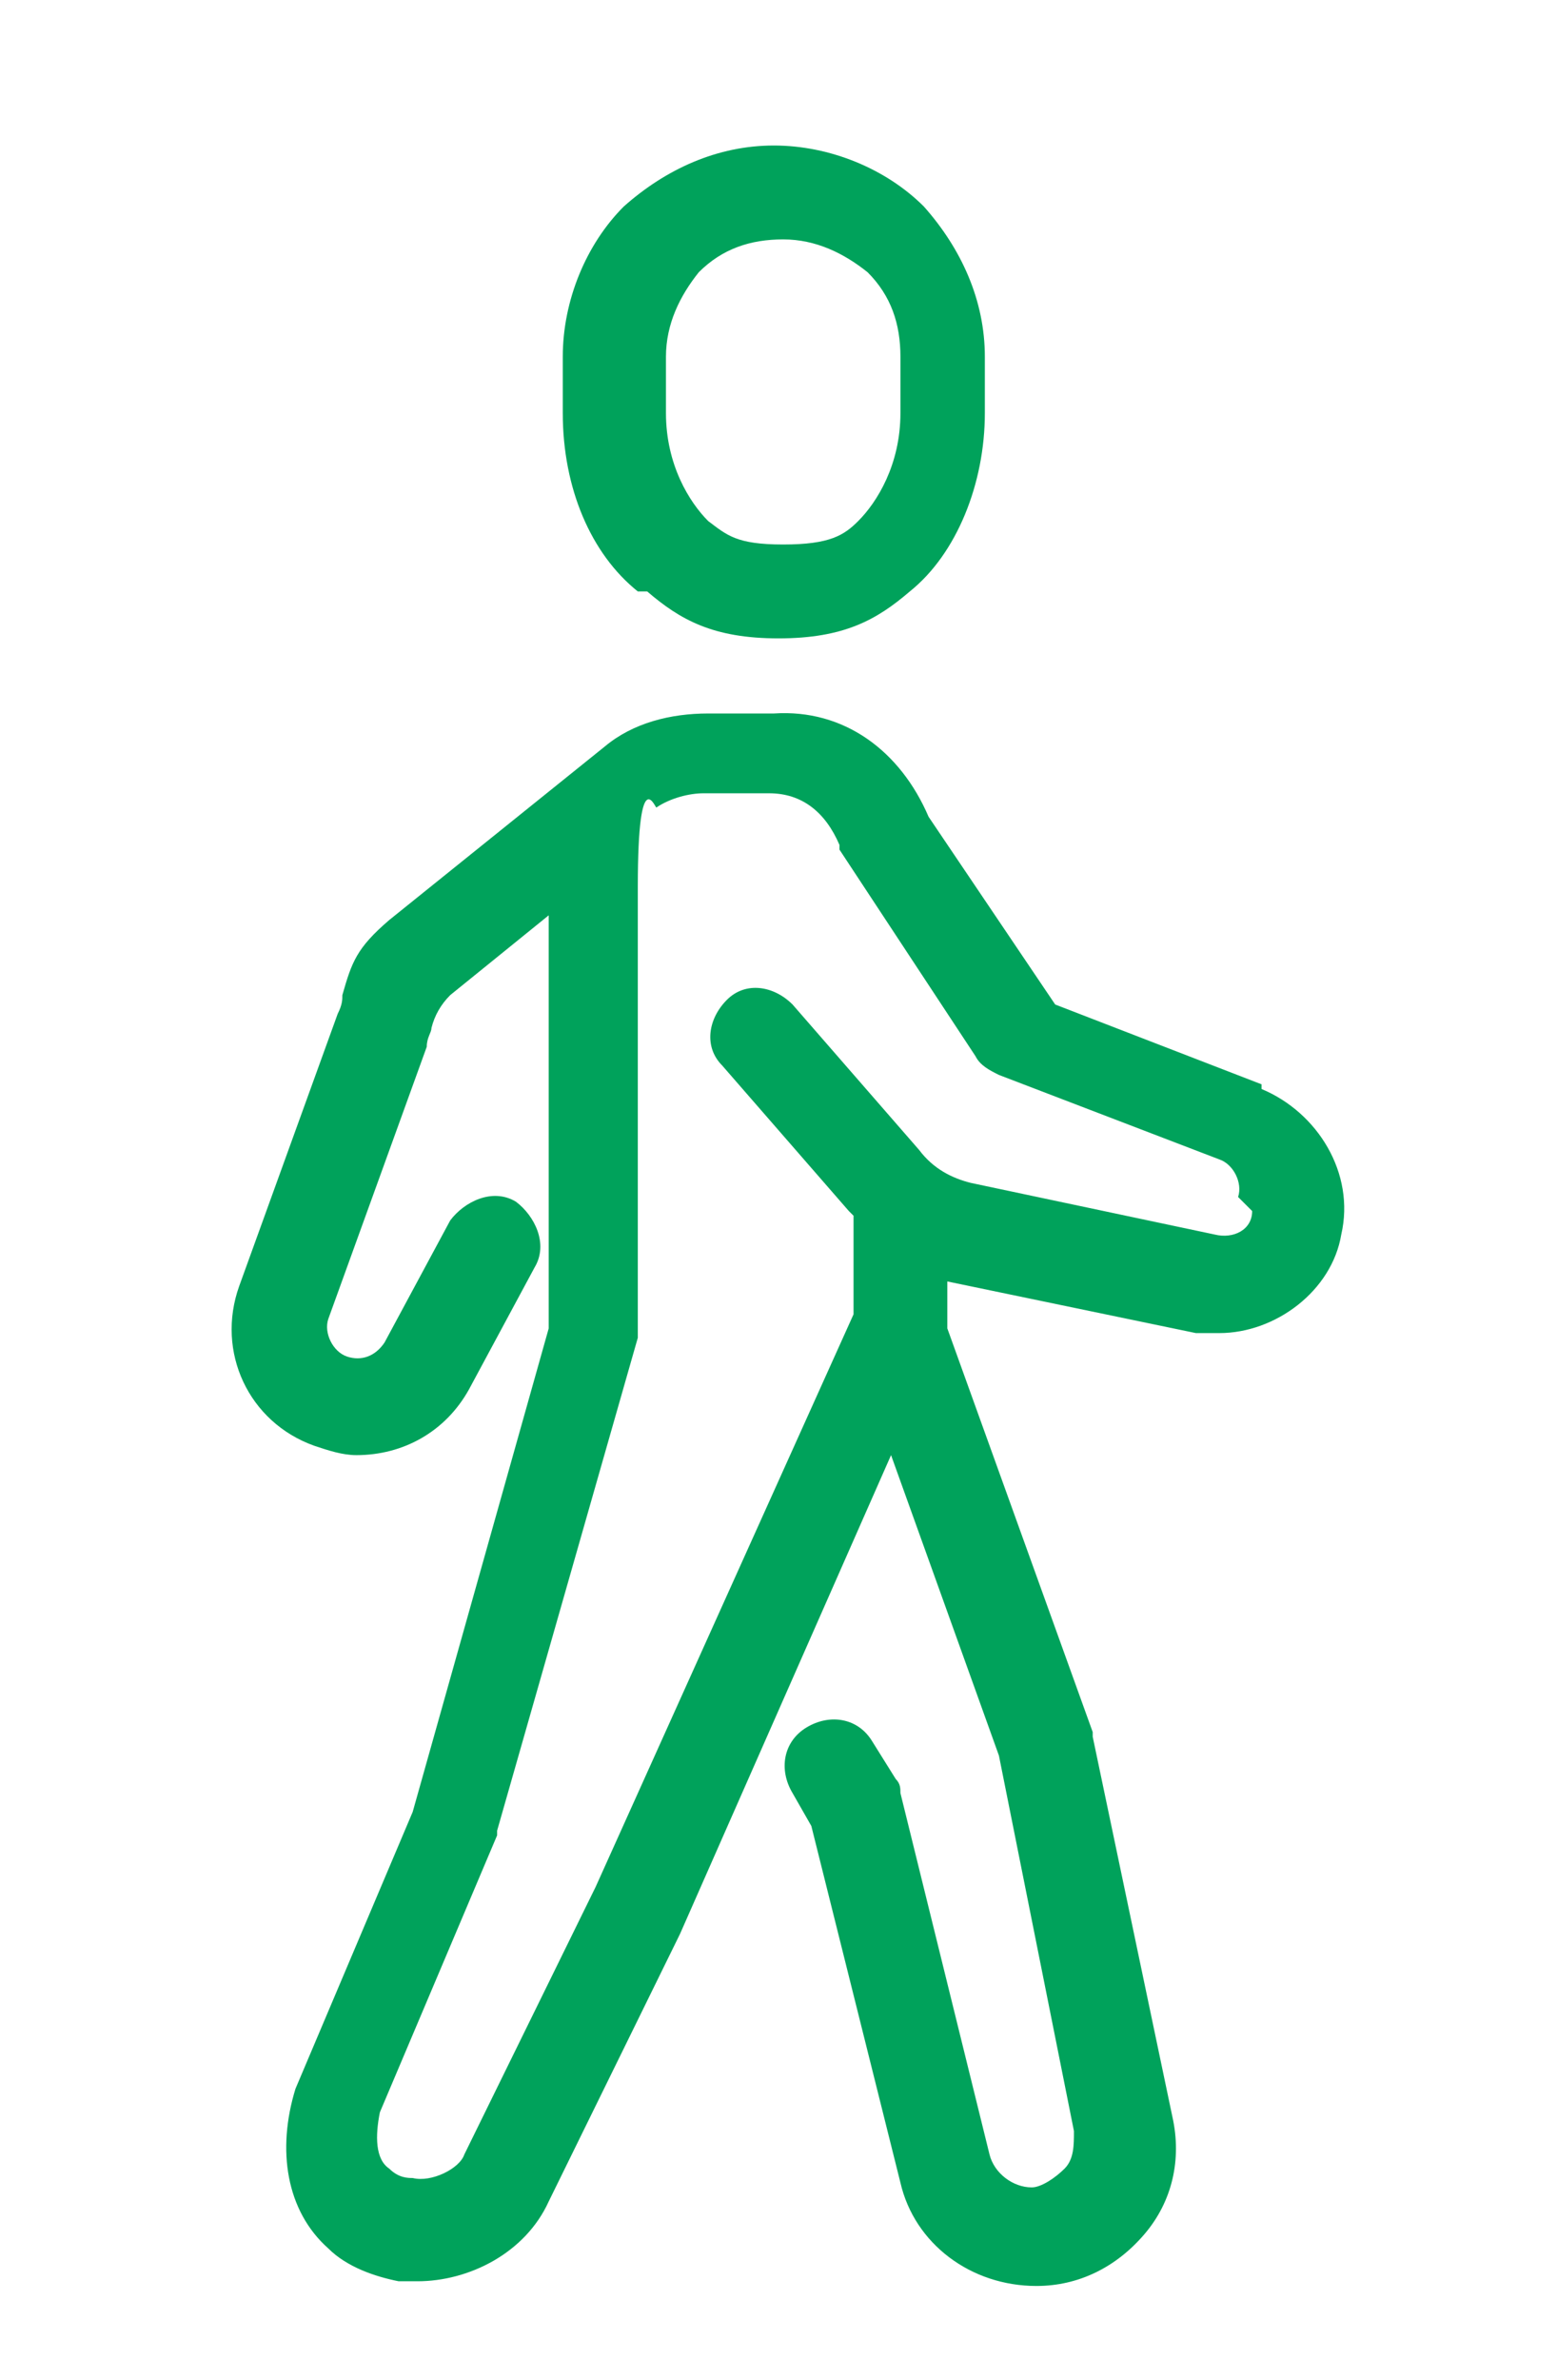 <?xml version="1.0" encoding="UTF-8"?>
<svg id="Vrstva_1" xmlns="http://www.w3.org/2000/svg" version="1.1" viewBox="0 0 33.2 50.7">
  <!-- Generator: Adobe Illustrator 29.3.1, SVG Export Plug-In . SVG Version: 2.1.0 Build 151)  -->
  <defs>
    <style>
      .st0 {
        fill: #00a25b;
      }
    </style>
  </defs>
  <path class="st0" d="M13.8,12.6c.7.6,1.4,1,2.8,1s2.1-.4,2.8-1c1-.8,1.6-2.3,1.6-3.8v-1.2c0-1.2-.5-2.3-1.3-3.2-.8-.8-2-1.3-3.2-1.3s-2.3.5-3.2,1.3c-.8.8-1.3,2-1.3,3.2v1.2c0,1.6.6,3,1.6,3.8ZM14.9,5.8h0c.5-.5,1.1-.7,1.8-.7s1.3.3,1.8.7c.5.5.7,1.1.7,1.8v1.2c0,1.1-.5,1.9-.9,2.3-.3.3-.6.5-1.6.5s-1.2-.2-1.6-.5c-.4-.4-.9-1.2-.9-2.3v-1.2c0-.7.3-1.3.7-1.8Z"/>
  <path class="st0" d="M26.9,23.1l-4.4-1.7-2.7-4c-.6-1.4-1.8-2.3-3.3-2.2h-1.4c-.8,0-1.6.2-2.2.7,0,0,0,0,0,0,0,0,0,0,0,0l-4.6,3.7c-.7.6-.8.9-1,1.6,0,.1,0,.2-.1.4l-2.1,5.8c-.5,1.4.2,2.9,1.6,3.4.3.1.6.2.9.2,1,0,1.9-.5,2.4-1.4l1.4-2.6c.3-.5,0-1.1-.4-1.4-.5-.3-1.1,0-1.4.4l-1.4,2.6c-.2.3-.5.4-.8.3-.3-.1-.5-.5-.4-.8l2.1-5.8c0-.2.1-.3.1-.4q.1-.4.4-.7l2.1-1.7c0,2.5,0,7.7,0,8.8l-2.9,10.3-2.5,5.9c-.4,1.3-.2,2.6.7,3.4.4.4,1,.6,1.5.7.1,0,.2,0,.4,0,1.1,0,2.3-.6,2.8-1.7l2.8-5.7,4.5-10.2,2.3,6.4,1.6,8c0,.3,0,.6-.2.8-.2.2-.5.4-.7.4h0c-.4,0-.8-.3-.9-.7l-1.9-7.7c0-.1,0-.2-.1-.3l-.5-.8c-.3-.5-.9-.6-1.4-.3-.5.3-.6.9-.3,1.4l.4.7,1.9,7.6c.3,1.3,1.5,2.2,2.9,2.2h0c.9,0,1.7-.4,2.3-1.1.6-.7.8-1.6.6-2.5l-1.7-8.1s0,0,0-.1l-3.1-8.6v-1s0,0,0,0l5.3,1.1c.2,0,.3,0,.5,0,1.2,0,2.4-.9,2.6-2.1.3-1.3-.5-2.6-1.7-3.1ZM26.7,25.8c0,.4-.4.6-.8.5l-5.2-1.1c-.4-.1-.8-.3-1.1-.7l-2.7-3.1c-.4-.4-1-.5-1.4-.1-.4.4-.5,1-.1,1.4l2.7,3.1s0,0,.1.1v2.1s-5.5,12.2-5.5,12.2l-2.8,5.7c-.1.3-.7.6-1.1.5-.1,0-.3,0-.5-.2-.3-.2-.3-.7-.2-1.2l2.5-5.9s0,0,0-.1l3-10.5c0,0,0-.1,0-.2,0,0,0,0,0-.2,0-.3,0-6.4,0-9.2s.4-1.6.4-1.7h0s0,0,0,0c.3-.2.7-.3,1-.3h1.4c.7,0,1.2.4,1.5,1.1,0,0,0,0,0,0,0,0,0,0,0,.1l2.9,4.4c.1.2.3.3.5.4l4.7,1.8c.3.1.5.5.4.8Z"/>
</svg>